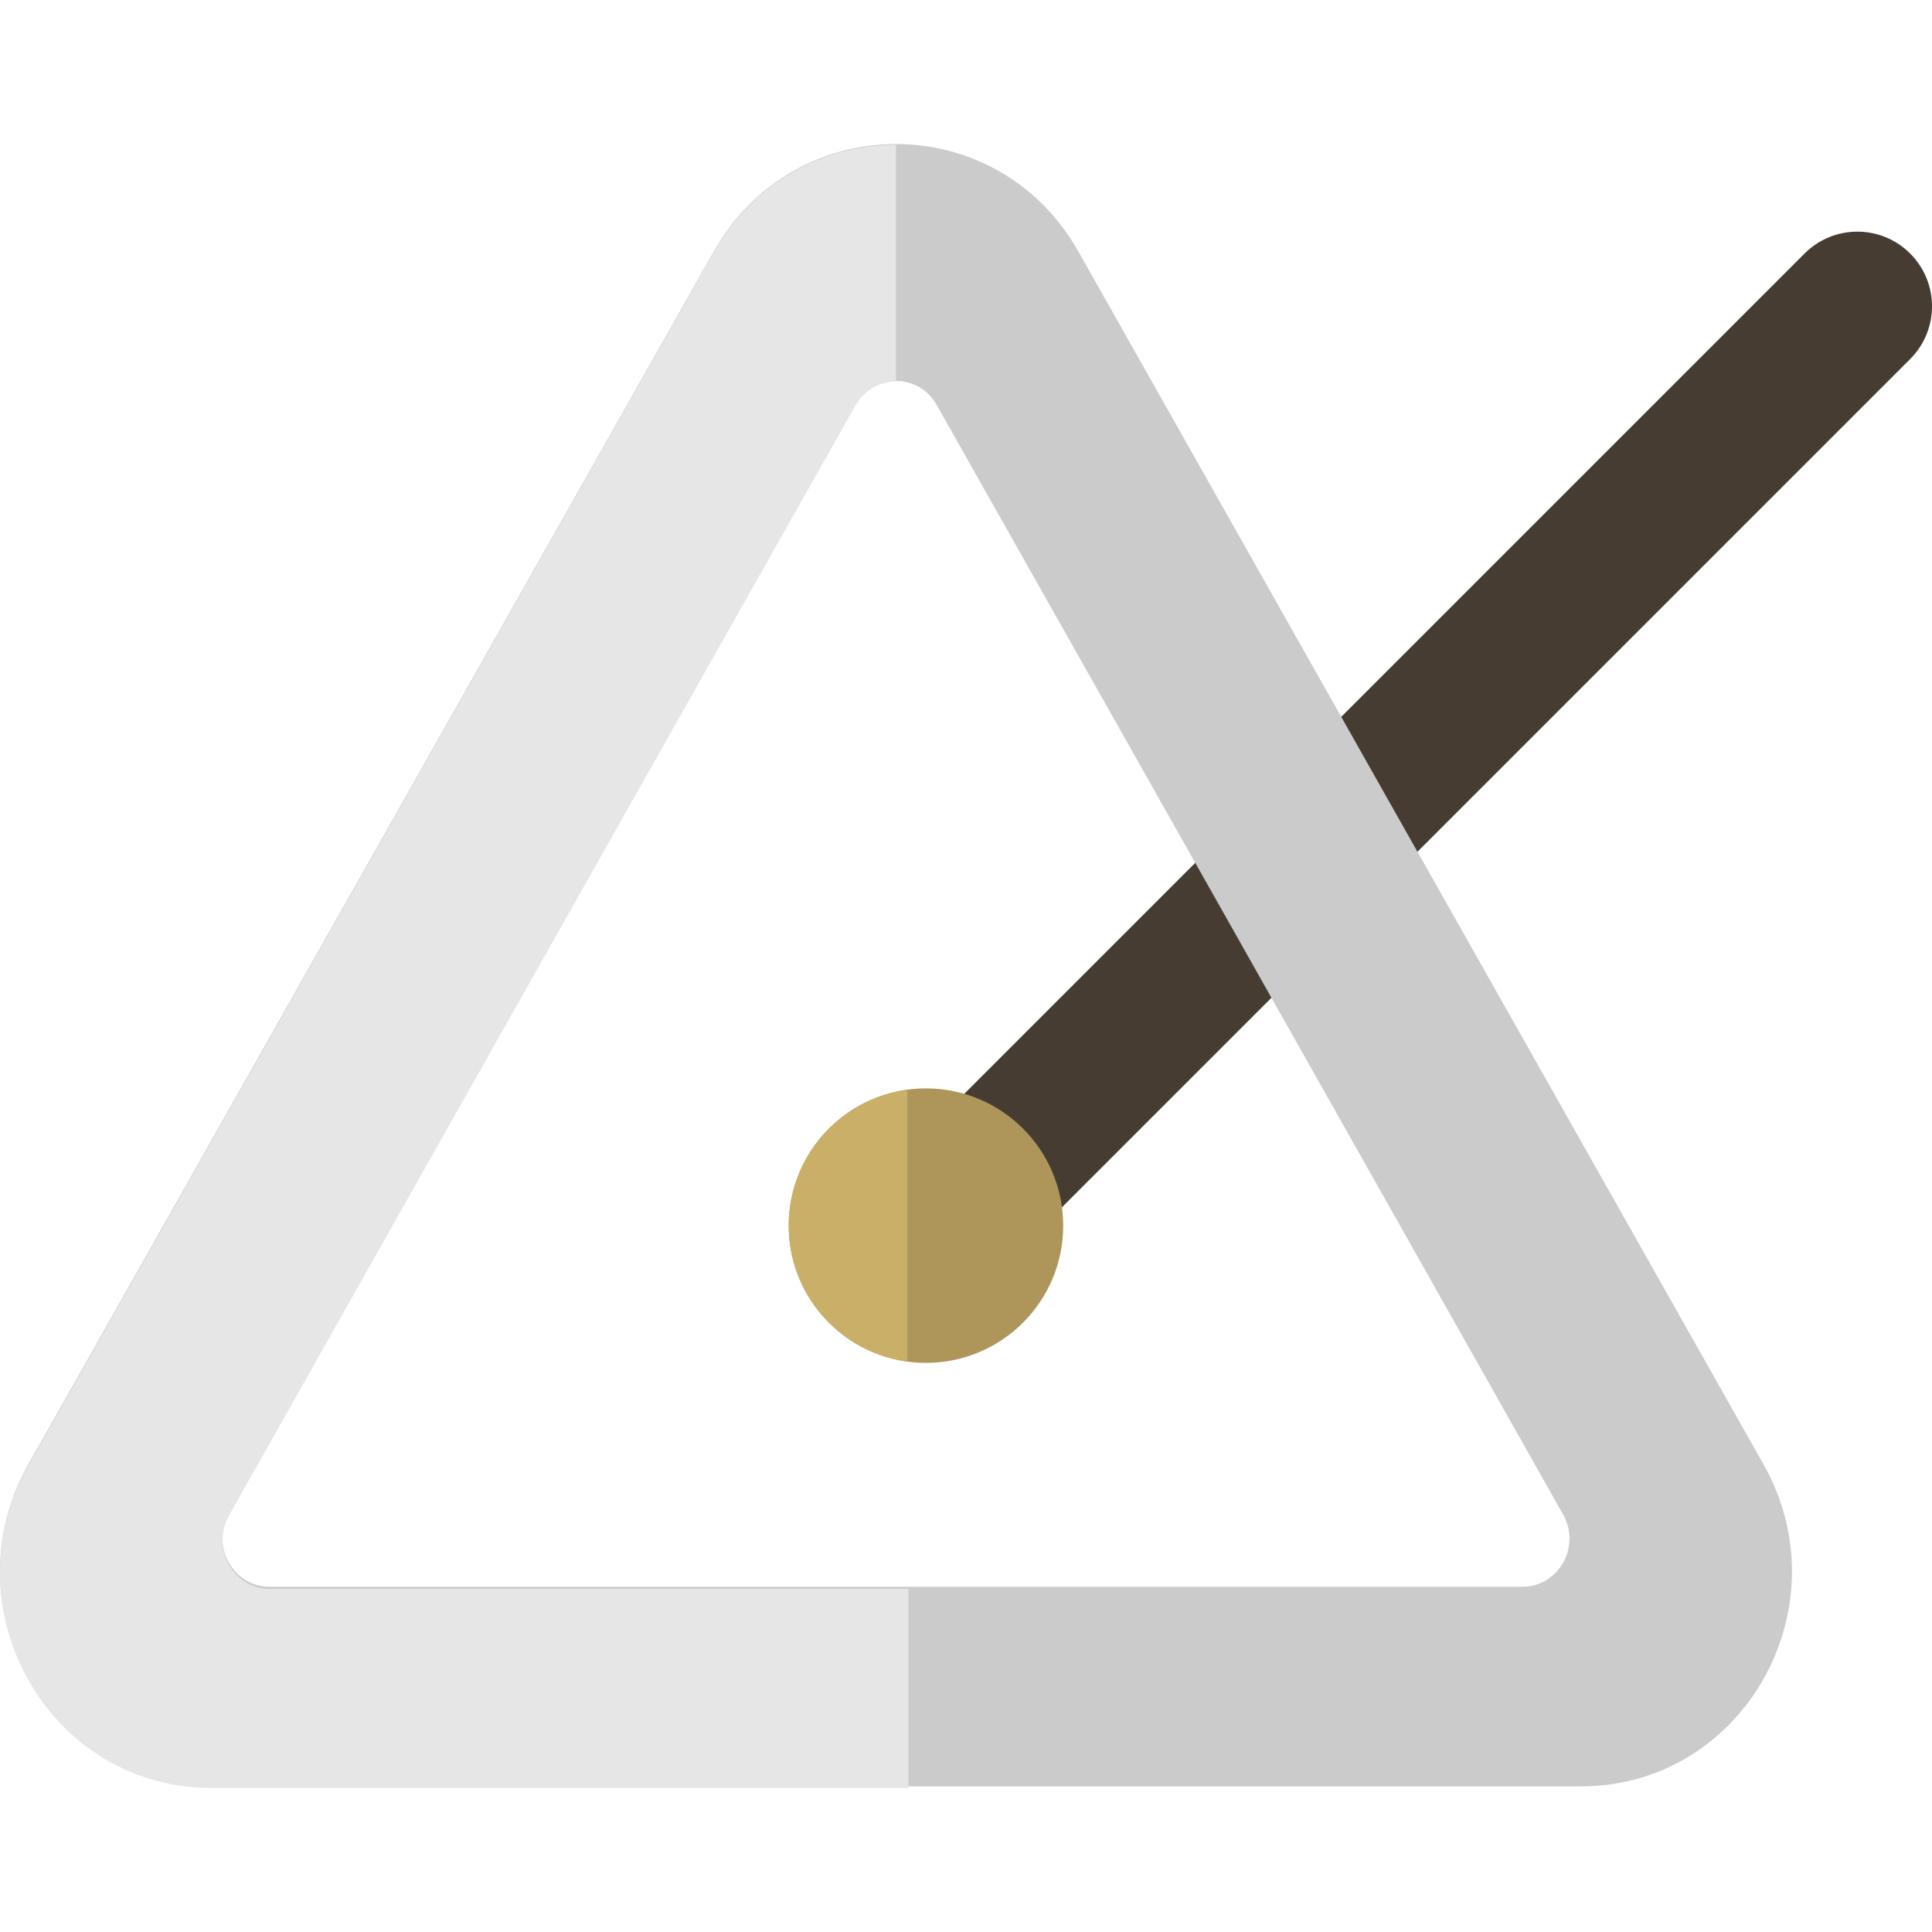 <?xml version="1.0" encoding="iso-8859-1"?>
<!-- Generator: Adobe Illustrator 19.0.0, SVG Export Plug-In . SVG Version: 6.00 Build 0)  -->
<svg version="1.1" id="Layer_1" xmlns="http://www.w3.org/2000/svg" xmlns:xlink="http://www.w3.org/1999/xlink" x="0px" y="0px"
	 viewBox="0 0 511.999 511.999" style="enable-background:new 0 0 511.999 511.999;" xml:space="preserve">
<path style="fill:#463C31;" d="M252.562,340.611c-5.062,0-10.125-1.931-13.988-5.795c-7.725-7.725-7.725-20.25,0-27.975
	L478.23,67.184c7.724-7.725,20.251-7.725,27.975,0c7.725,7.725,7.725,20.25,0,27.975L266.549,334.816
	C262.687,338.679,257.624,340.611,252.562,340.611z"/>
<path style="fill:#CBCBCC;" d="M467.32,388.016L285.801,66.689c-21.494-38.061-75.224-38-96.717,0.062L7.565,387.985
	c-21.494,38.064,5.373,85.426,48.358,85.426h363.039C461.949,473.411,488.814,426.08,467.32,388.016z M403.464,420.513H237.443
	H71.422c-9.581,0-15.569-10.667-10.779-19.15l83.011-147.033l83.011-147.018c4.791-8.483,16.766-8.491,21.557-0.008l83.011,146.999
	l83.011,147.062C419.032,409.848,413.045,420.513,403.464,420.513z"/>
<path style="fill:#E6E6E6;" d="M240.769,421.074H71.422c-9.581,0-15.569-10.877-10.779-19.361l83.011-147.138l83.011-147.071
	c2.393-4.238,6.579-6.367,10.766-6.38l0.016-62.759c-18.806,0.006-37.614,9.529-48.361,28.56L7.565,388.28
	c-21.494,38.062,5.373,85.545,48.358,85.545h184.846V421.074z"/>
<circle style="fill:#AE965B;" cx="245.388" cy="324.805" r="36.371"/>
<path style="fill:#CAAF68;" d="M240.445,288.776c-17.746,2.414-31.425,17.618-31.425,36.028c0,18.408,13.679,33.613,31.425,36.027
	V288.776z"/>
<g>
</g>
<g>
</g>
<g>
</g>
<g>
</g>
<g>
</g>
<g>
</g>
<g>
</g>
<g>
</g>
<g>
</g>
<g>
</g>
<g>
</g>
<g>
</g>
<g>
</g>
<g>
</g>
<g>
</g>
</svg>
